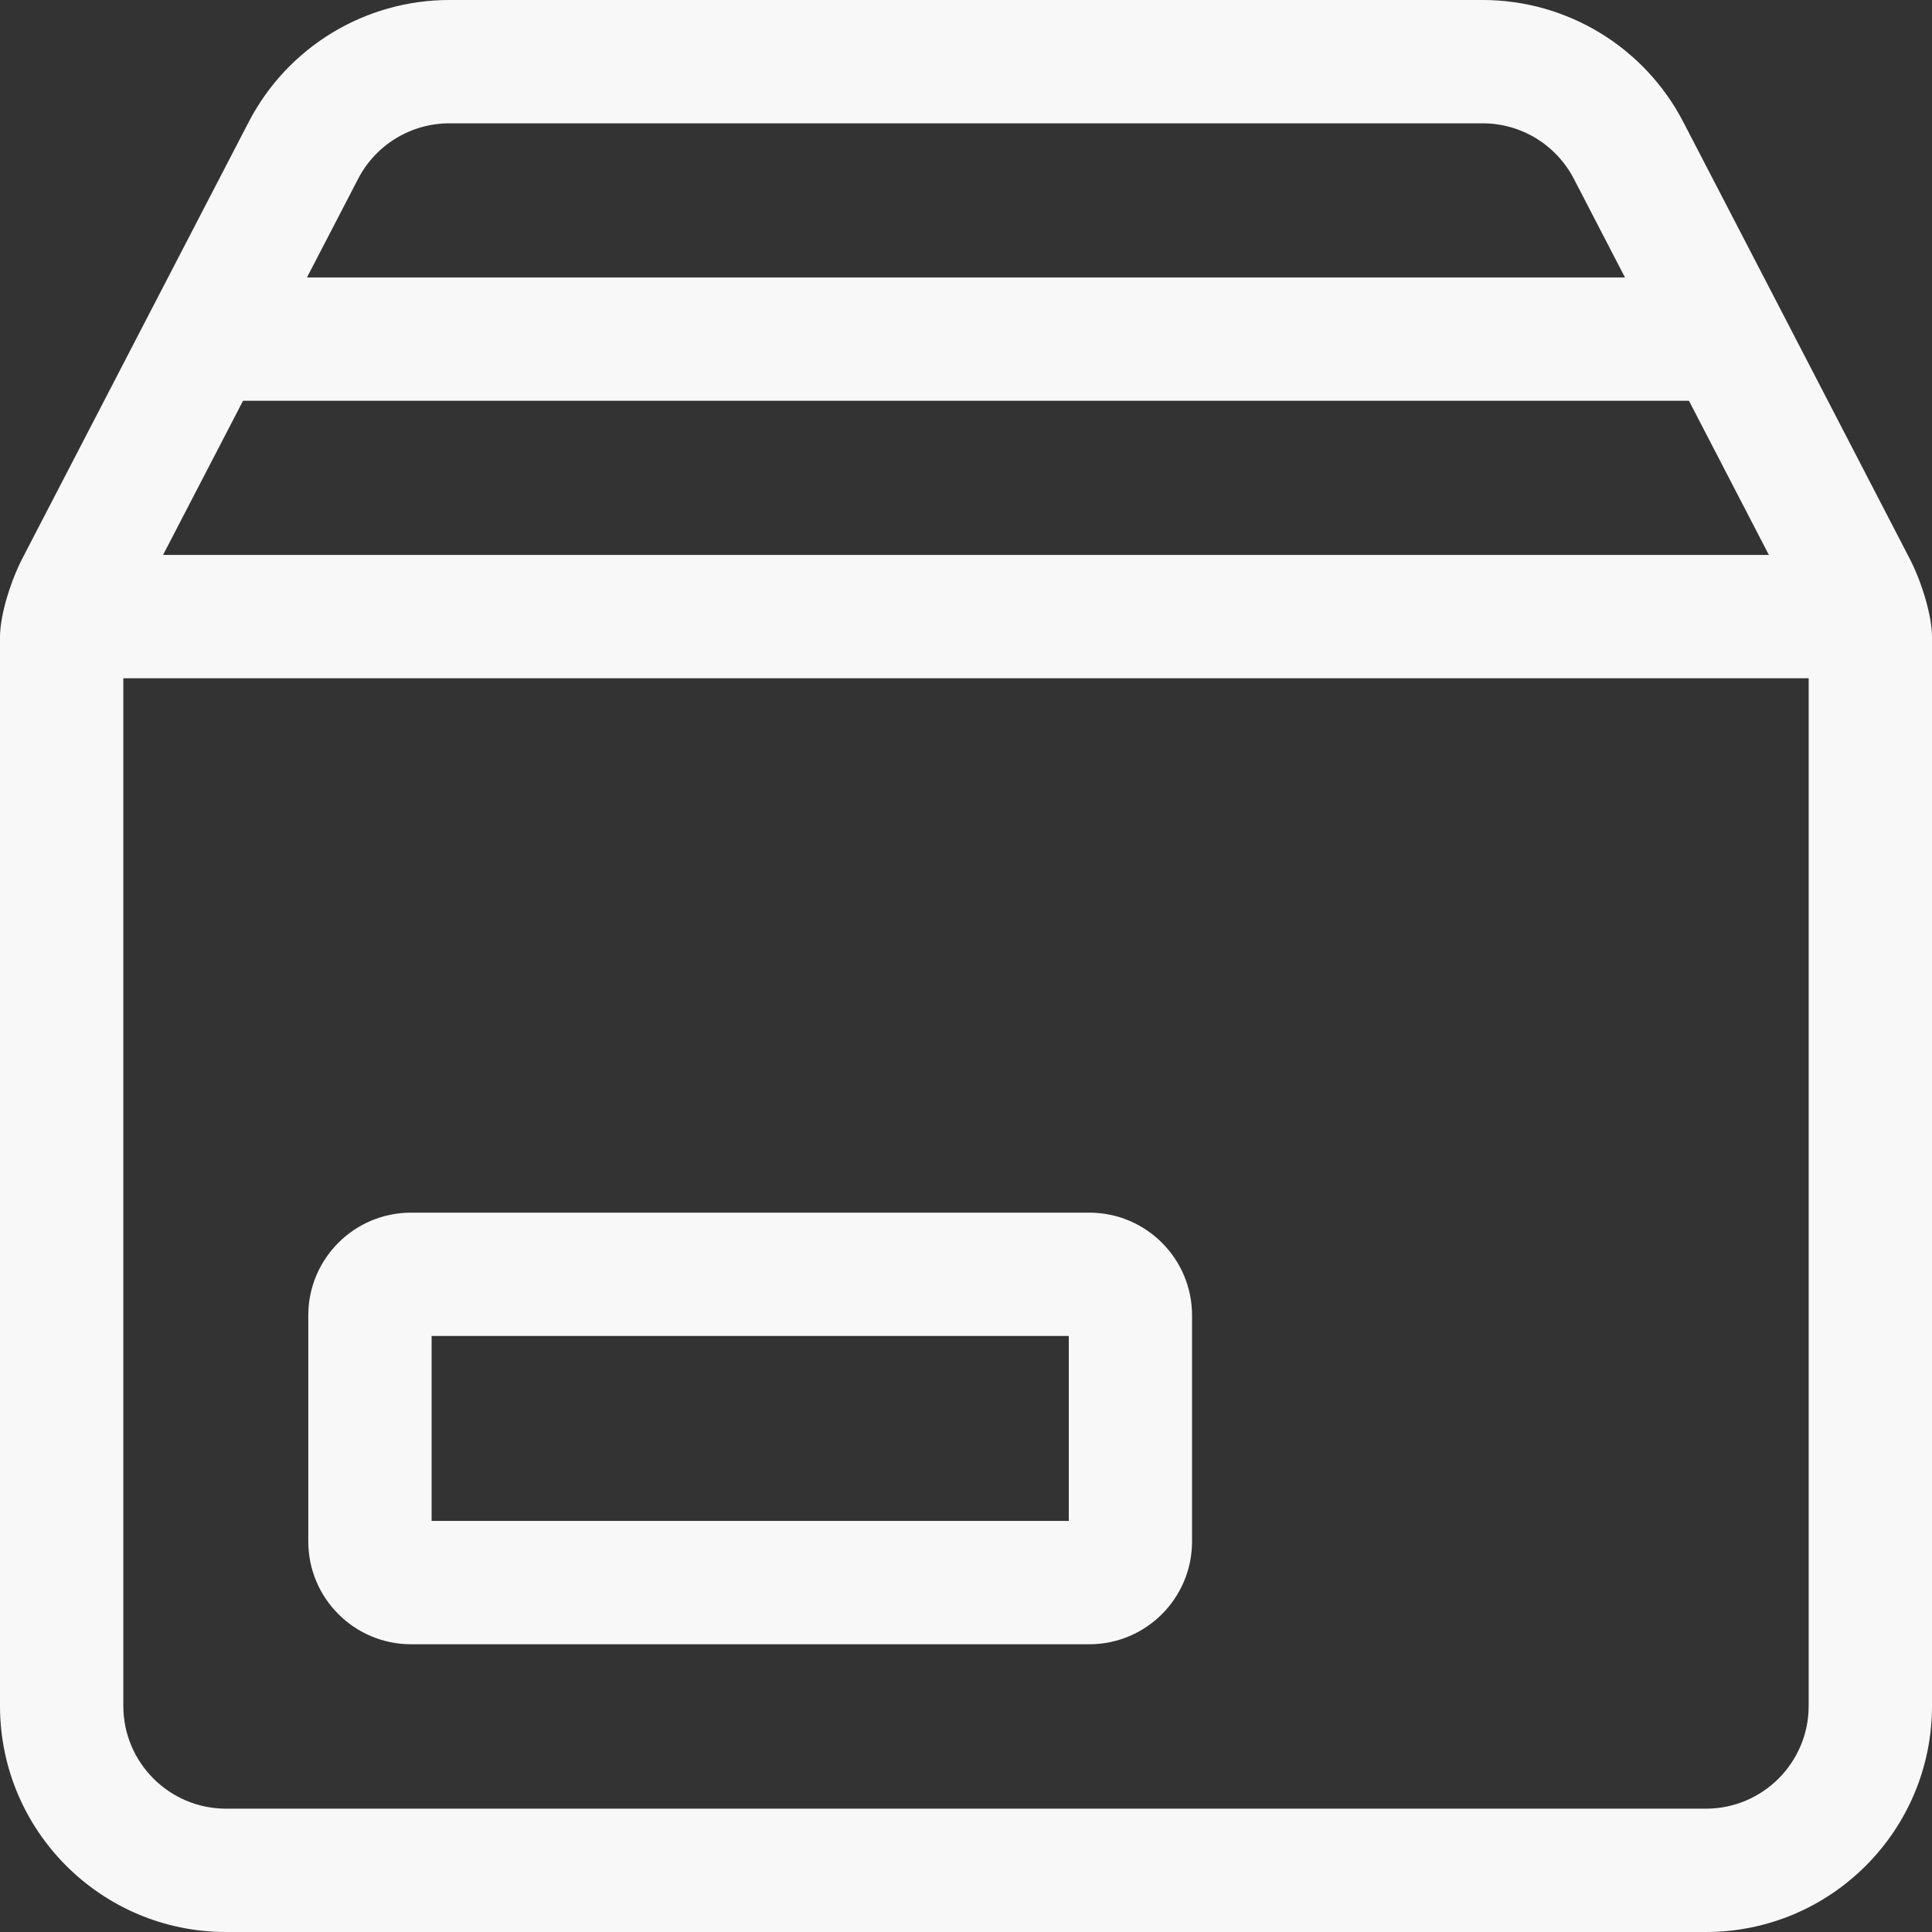 <svg width="30" height="30" viewBox="0 0 30 30" fill="none" xmlns="http://www.w3.org/2000/svg">
<rect x="0" y="0" width="30" height="30" fill="#333333" stroke="none"/>
<path fill-rule="evenodd" clip-rule="evenodd" d="M5.561 2.777L4.766 4.309H25.233L24.439 2.777C24.164 2.247 23.619 1.915 23.022 1.915H6.978C6.382 1.915 5.835 2.247 5.561 2.777ZM26.226 6.223H3.774L2.532 8.617H27.467L26.226 6.223ZM29.65 8.668L28.383 6.223L27.659 4.826L26.138 1.894C25.535 0.731 24.333 0 23.022 0H6.978C5.667 0 4.465 0.731 3.862 1.894L2.341 4.826L1.617 6.223L0.349 8.668C0.18 8.992 0 9.531 0 9.894V26.489C0 28.428 1.572 30 3.511 30H26.489C28.428 30 30 28.428 30 26.489V9.894C30 9.531 29.82 8.992 29.65 8.668ZM28.085 10.532H1.915V26.489C1.915 27.37 2.63 28.085 3.511 28.085H26.489C27.37 28.085 28.085 27.37 28.085 26.489L28.085 10.532ZM6.702 23.617V20.745H16.596V23.617H6.702ZM6.383 18.83C5.502 18.83 4.787 19.544 4.787 20.425V23.936C4.787 24.817 5.502 25.532 6.383 25.532H16.915C17.795 25.532 18.51 24.817 18.51 23.936V20.425C18.51 19.544 17.795 18.83 16.915 18.83H6.383Z" fill="#F8F8F8"/>
</svg>

